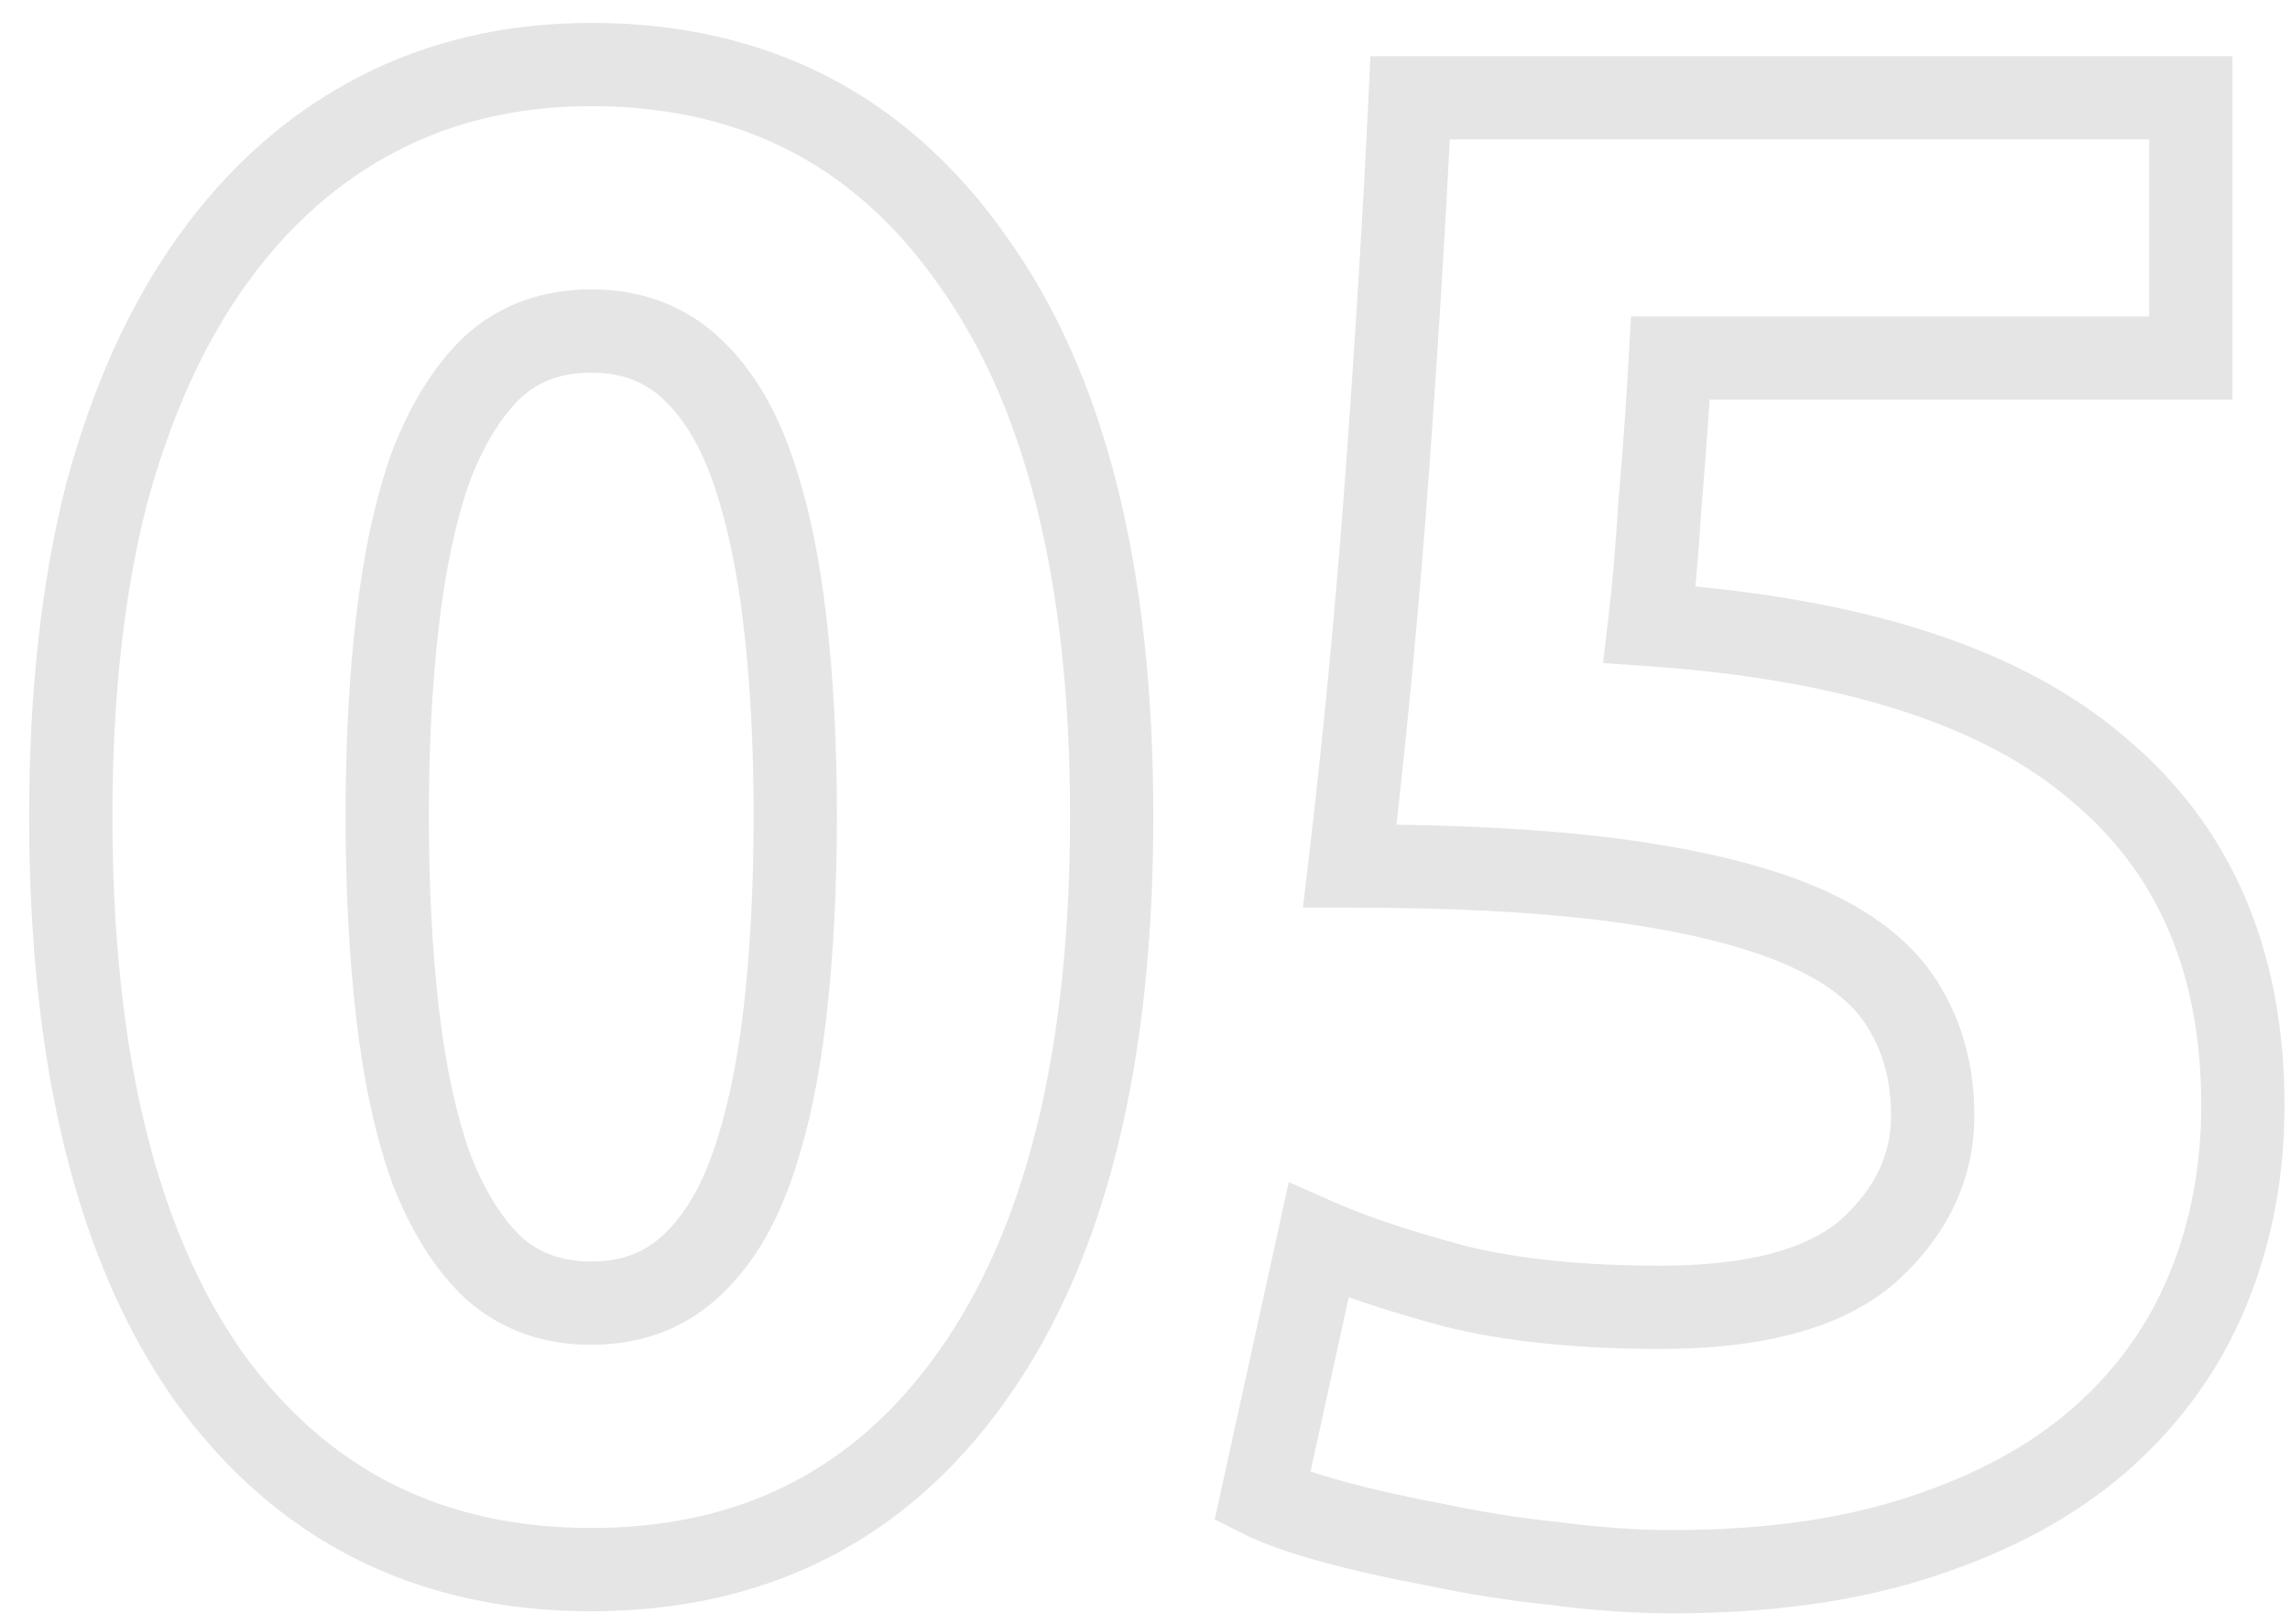 <?xml version="1.0" encoding="UTF-8"?> <svg xmlns="http://www.w3.org/2000/svg" width="55" height="39" viewBox="0 0 55 39" fill="none"> <path d="M23.35 33.05L22.536 32.47L22.535 32.471L23.35 33.05ZM5 33.05L4.182 33.625L4.189 33.635L5 33.05ZM2.55 11.9L1.584 11.64L1.581 11.654L2.55 11.9ZM5.1 6.25L5.913 6.833L5.1 6.25ZM9.05 2.75L8.587 1.863L8.587 1.863L9.05 2.75ZM23.35 6.25L22.532 6.825L22.539 6.835L23.35 6.25ZM18.85 14.9L17.857 15.015L17.857 15.018L18.85 14.9ZM18.05 11.2L18.992 10.866L18.05 11.2ZM16.55 8.8L15.883 9.545L15.883 9.545L16.55 8.8ZM11.85 8.8L11.183 8.055L11.173 8.064L11.163 8.073L11.85 8.8ZM10.35 11.2L9.417 10.839L9.412 10.852L9.408 10.866L10.35 11.2ZM9.55 14.9L10.543 15.018L10.543 15.015L9.55 14.9ZM9.55 24.35L10.543 24.235L9.55 24.35ZM10.35 28.05L9.408 28.384L9.412 28.398L9.417 28.411L10.35 28.05ZM11.85 30.45L11.163 31.177L11.173 31.186L11.183 31.195L11.85 30.45ZM16.55 30.45L17.217 31.195L16.55 30.45ZM18.05 28.05L18.992 28.384L18.05 28.05ZM18.85 24.35L17.857 24.235L18.85 24.35ZM25.7 19.6C25.7 25.326 24.601 29.573 22.536 32.47L24.164 33.63C26.566 30.261 27.7 25.54 27.7 19.6H25.7ZM22.535 32.471C20.528 35.299 17.786 36.7 14.2 36.7V38.7C18.414 38.7 21.772 37.001 24.166 33.629L22.535 32.471ZM14.2 36.7C10.614 36.7 7.852 35.298 5.811 32.465L4.189 33.635C6.614 37.002 9.986 38.7 14.2 38.7V36.7ZM5.818 32.475C3.784 29.578 2.7 25.329 2.7 19.6H0.7C0.7 25.538 1.816 30.256 4.182 33.625L5.818 32.475ZM2.7 19.6C2.7 16.763 2.977 14.281 3.519 12.146L1.581 11.654C0.989 13.985 0.7 16.637 0.7 19.6H2.7ZM3.516 12.159C4.091 10.017 4.896 8.249 5.913 6.833L4.287 5.667C3.104 7.317 2.209 9.316 1.584 11.64L3.516 12.159ZM5.913 6.833C6.93 5.415 8.13 4.358 9.513 3.637L8.587 1.863C6.903 2.742 5.47 4.018 4.287 5.667L5.913 6.833ZM9.513 3.637C10.889 2.918 12.445 2.55 14.2 2.55V0.55C12.155 0.55 10.277 0.982 8.587 1.863L9.513 3.637ZM14.2 2.55C17.781 2.55 20.523 3.964 22.532 6.825L24.168 5.675C21.777 2.27 18.419 0.55 14.2 0.55V2.55ZM22.539 6.835C24.601 9.697 25.7 13.908 25.7 19.6H27.7C27.7 13.693 26.566 9.003 24.161 5.665L22.539 6.835ZM20.1 19.6C20.1 17.836 20.015 16.229 19.843 14.782L17.857 15.018C18.018 16.371 18.1 17.898 18.1 19.6H20.1ZM19.843 14.784C19.671 13.299 19.391 11.988 18.992 10.866L17.108 11.534C17.443 12.479 17.696 13.635 17.857 15.015L19.843 14.784ZM18.992 10.866C18.586 9.719 18.006 8.761 17.217 8.055L15.883 9.545C16.361 9.972 16.781 10.614 17.108 11.534L18.992 10.866ZM17.217 8.055C16.381 7.307 15.353 6.95 14.2 6.95V8.95C14.913 8.95 15.452 9.159 15.883 9.545L17.217 8.055ZM14.2 6.95C13.047 6.95 12.018 7.307 11.183 8.055L12.517 9.545C12.948 9.159 13.487 8.95 14.2 8.95V6.95ZM11.163 8.073C10.425 8.771 9.854 9.712 9.417 10.839L11.283 11.561C11.646 10.621 12.075 9.963 12.537 9.527L11.163 8.073ZM9.408 10.866C9.009 11.988 8.729 13.299 8.557 14.784L10.543 15.015C10.704 13.635 10.957 12.479 11.292 11.534L9.408 10.866ZM8.557 14.782C8.385 16.229 8.3 17.836 8.3 19.6H10.3C10.3 17.898 10.382 16.371 10.543 15.018L8.557 14.782ZM8.3 19.6C8.3 21.364 8.385 22.987 8.557 24.465L10.543 24.235C10.382 22.846 10.3 21.302 10.3 19.6H8.3ZM8.557 24.465C8.729 25.951 9.009 27.262 9.408 28.384L11.292 27.716C10.957 26.771 10.704 25.615 10.543 24.235L8.557 24.465ZM9.417 28.411C9.854 29.538 10.425 30.479 11.163 31.177L12.537 29.723C12.075 29.287 11.646 28.629 11.283 27.689L9.417 28.411ZM11.183 31.195C12.018 31.943 13.047 32.3 14.2 32.3V30.3C13.487 30.3 12.948 30.091 12.517 29.705L11.183 31.195ZM14.2 32.3C15.353 32.3 16.381 31.943 17.217 31.195L15.883 29.705C15.452 30.091 14.913 30.3 14.2 30.3V32.3ZM17.217 31.195C18.006 30.489 18.586 29.531 18.992 28.384L17.108 27.716C16.781 28.636 16.361 29.278 15.883 29.705L17.217 31.195ZM18.992 28.384C19.391 27.262 19.671 25.951 19.843 24.465L17.857 24.235C17.696 25.615 17.443 26.771 17.108 27.716L18.992 28.384ZM19.843 24.465C20.015 22.987 20.1 21.364 20.1 19.6H18.1C18.1 21.302 18.018 22.846 17.857 24.235L19.843 24.465ZM45.768 24.25L44.897 24.742L44.902 24.75L44.907 24.759L45.768 24.25ZM43.518 22.35L43.093 23.256L43.518 22.35ZM39.218 21.2L39.364 20.211L39.218 21.2ZM32.418 20.8L31.425 20.683L31.293 21.8H32.418V20.8ZM33.318 11.35L34.315 11.423L33.318 11.35ZM33.868 2.35V1.35H32.914L32.869 2.302L33.868 2.35ZM52.618 2.35H53.618V1.35H52.618V2.35ZM52.618 8.6V9.6H53.618V8.6H52.618ZM40.118 8.6V7.6H39.172L39.12 8.545L40.118 8.6ZM39.868 12.1L38.872 12.012L38.871 12.026L38.87 12.04L39.868 12.1ZM39.618 15L38.625 14.881L38.5 15.926L39.55 15.998L39.618 15ZM50.368 18.45L49.718 19.21L49.724 19.215L49.73 19.22L50.368 18.45ZM53.018 31L53.942 31.383L53.018 31ZM46.168 36.9L45.857 35.95L45.852 35.951L46.168 36.9ZM37.318 37.55L37.45 36.559L37.435 36.557L37.421 36.555L37.318 37.55ZM34.468 37.1L34.678 36.122L34.664 36.119L34.65 36.117L34.468 37.1ZM32.018 36.55L32.281 35.585L32.018 36.55ZM30.318 35.95L29.341 35.736L29.174 36.496L29.871 36.844L30.318 35.95ZM31.668 29.8L32.071 28.885L30.953 28.393L30.691 29.586L31.668 29.8ZM34.968 30.9L34.709 31.866L34.72 31.869L34.731 31.872L34.968 30.9ZM44.868 30.05L45.525 30.804L45.532 30.798L45.538 30.792L44.868 30.05ZM47.418 26.8C47.418 25.679 47.165 24.649 46.629 23.741L44.907 24.759C45.238 25.318 45.418 25.988 45.418 26.8H47.418ZM46.639 23.758C46.074 22.758 45.135 22.003 43.942 21.445L43.093 23.256C44.035 23.697 44.596 24.208 44.897 24.742L46.639 23.758ZM43.942 21.445C42.754 20.887 41.214 20.485 39.364 20.211L39.071 22.189C40.822 22.448 42.149 22.813 43.093 23.256L43.942 21.445ZM39.364 20.211C37.498 19.934 35.179 19.8 32.418 19.8V21.8C35.124 21.8 37.337 21.932 39.071 22.189L39.364 20.211ZM33.411 20.918C33.779 17.802 34.081 14.637 34.315 11.423L32.321 11.277C32.088 14.463 31.79 17.598 31.425 20.683L33.411 20.918ZM34.315 11.423C34.549 8.216 34.733 5.207 34.867 2.398L32.869 2.302C32.736 5.093 32.553 8.084 32.321 11.277L34.315 11.423ZM33.868 3.35H52.618V1.35H33.868V3.35ZM51.618 2.35V8.6H53.618V2.35H51.618ZM52.618 7.6H40.118V9.6H52.618V7.6ZM39.12 8.545C39.053 9.734 38.971 10.89 38.872 12.012L40.864 12.188C40.965 11.043 41.049 9.866 41.116 8.655L39.12 8.545ZM38.87 12.04C38.804 13.126 38.722 14.072 38.625 14.881L40.611 15.119C40.714 14.261 40.799 13.274 40.866 12.161L38.87 12.04ZM39.55 15.998C44.323 16.325 47.654 17.445 49.718 19.21L51.018 17.69C48.482 15.521 44.646 14.342 39.686 14.002L39.55 15.998ZM49.73 19.22C51.799 20.935 52.868 23.333 52.868 26.55H54.868C54.868 22.834 53.603 19.832 51.006 17.68L49.73 19.22ZM52.868 26.55C52.868 28.029 52.607 29.381 52.094 30.617L53.942 31.383C54.563 29.885 54.868 28.271 54.868 26.55H52.868ZM52.094 30.617C51.587 31.84 50.828 32.899 49.806 33.8L51.13 35.3C52.374 34.201 53.315 32.893 53.942 31.383L52.094 30.617ZM49.806 33.8C48.794 34.694 47.487 35.417 45.857 35.95L46.479 37.85C48.315 37.25 49.875 36.407 51.13 35.3L49.806 33.8ZM45.852 35.951C44.278 36.476 42.389 36.75 40.168 36.75V38.75C42.547 38.75 44.658 38.457 46.484 37.849L45.852 35.951ZM40.168 36.75C39.317 36.75 38.411 36.687 37.45 36.559L37.186 38.541C38.224 38.68 39.219 38.75 40.168 38.75V36.75ZM37.421 36.555C36.489 36.459 35.575 36.315 34.678 36.122L34.258 38.078C35.228 38.285 36.213 38.441 37.215 38.545L37.421 36.555ZM34.65 36.117C33.772 35.954 32.983 35.777 32.281 35.585L31.755 37.515C32.52 37.723 33.364 37.913 34.286 38.083L34.65 36.117ZM32.281 35.585C31.574 35.392 31.079 35.213 30.765 35.056L29.871 36.844C30.356 37.087 30.995 37.308 31.755 37.515L32.281 35.585ZM31.295 36.164L32.645 30.014L30.691 29.586L29.341 35.736L31.295 36.164ZM31.265 30.715C32.163 31.11 33.317 31.492 34.709 31.866L35.227 29.934C33.886 29.574 32.84 29.223 32.071 28.885L31.265 30.715ZM34.731 31.872C36.197 32.229 37.914 32.4 39.868 32.4V30.4C38.022 30.4 36.472 30.238 35.205 29.928L34.731 31.872ZM39.868 32.4C42.258 32.4 44.221 31.94 45.525 30.804L44.211 29.296C43.449 29.96 42.078 30.4 39.868 30.4V32.4ZM45.538 30.792C46.752 29.696 47.418 28.354 47.418 26.8H45.418C45.418 27.712 45.051 28.537 44.198 29.308L45.538 30.792Z" fill="#E5E5E5"></path> </svg> 